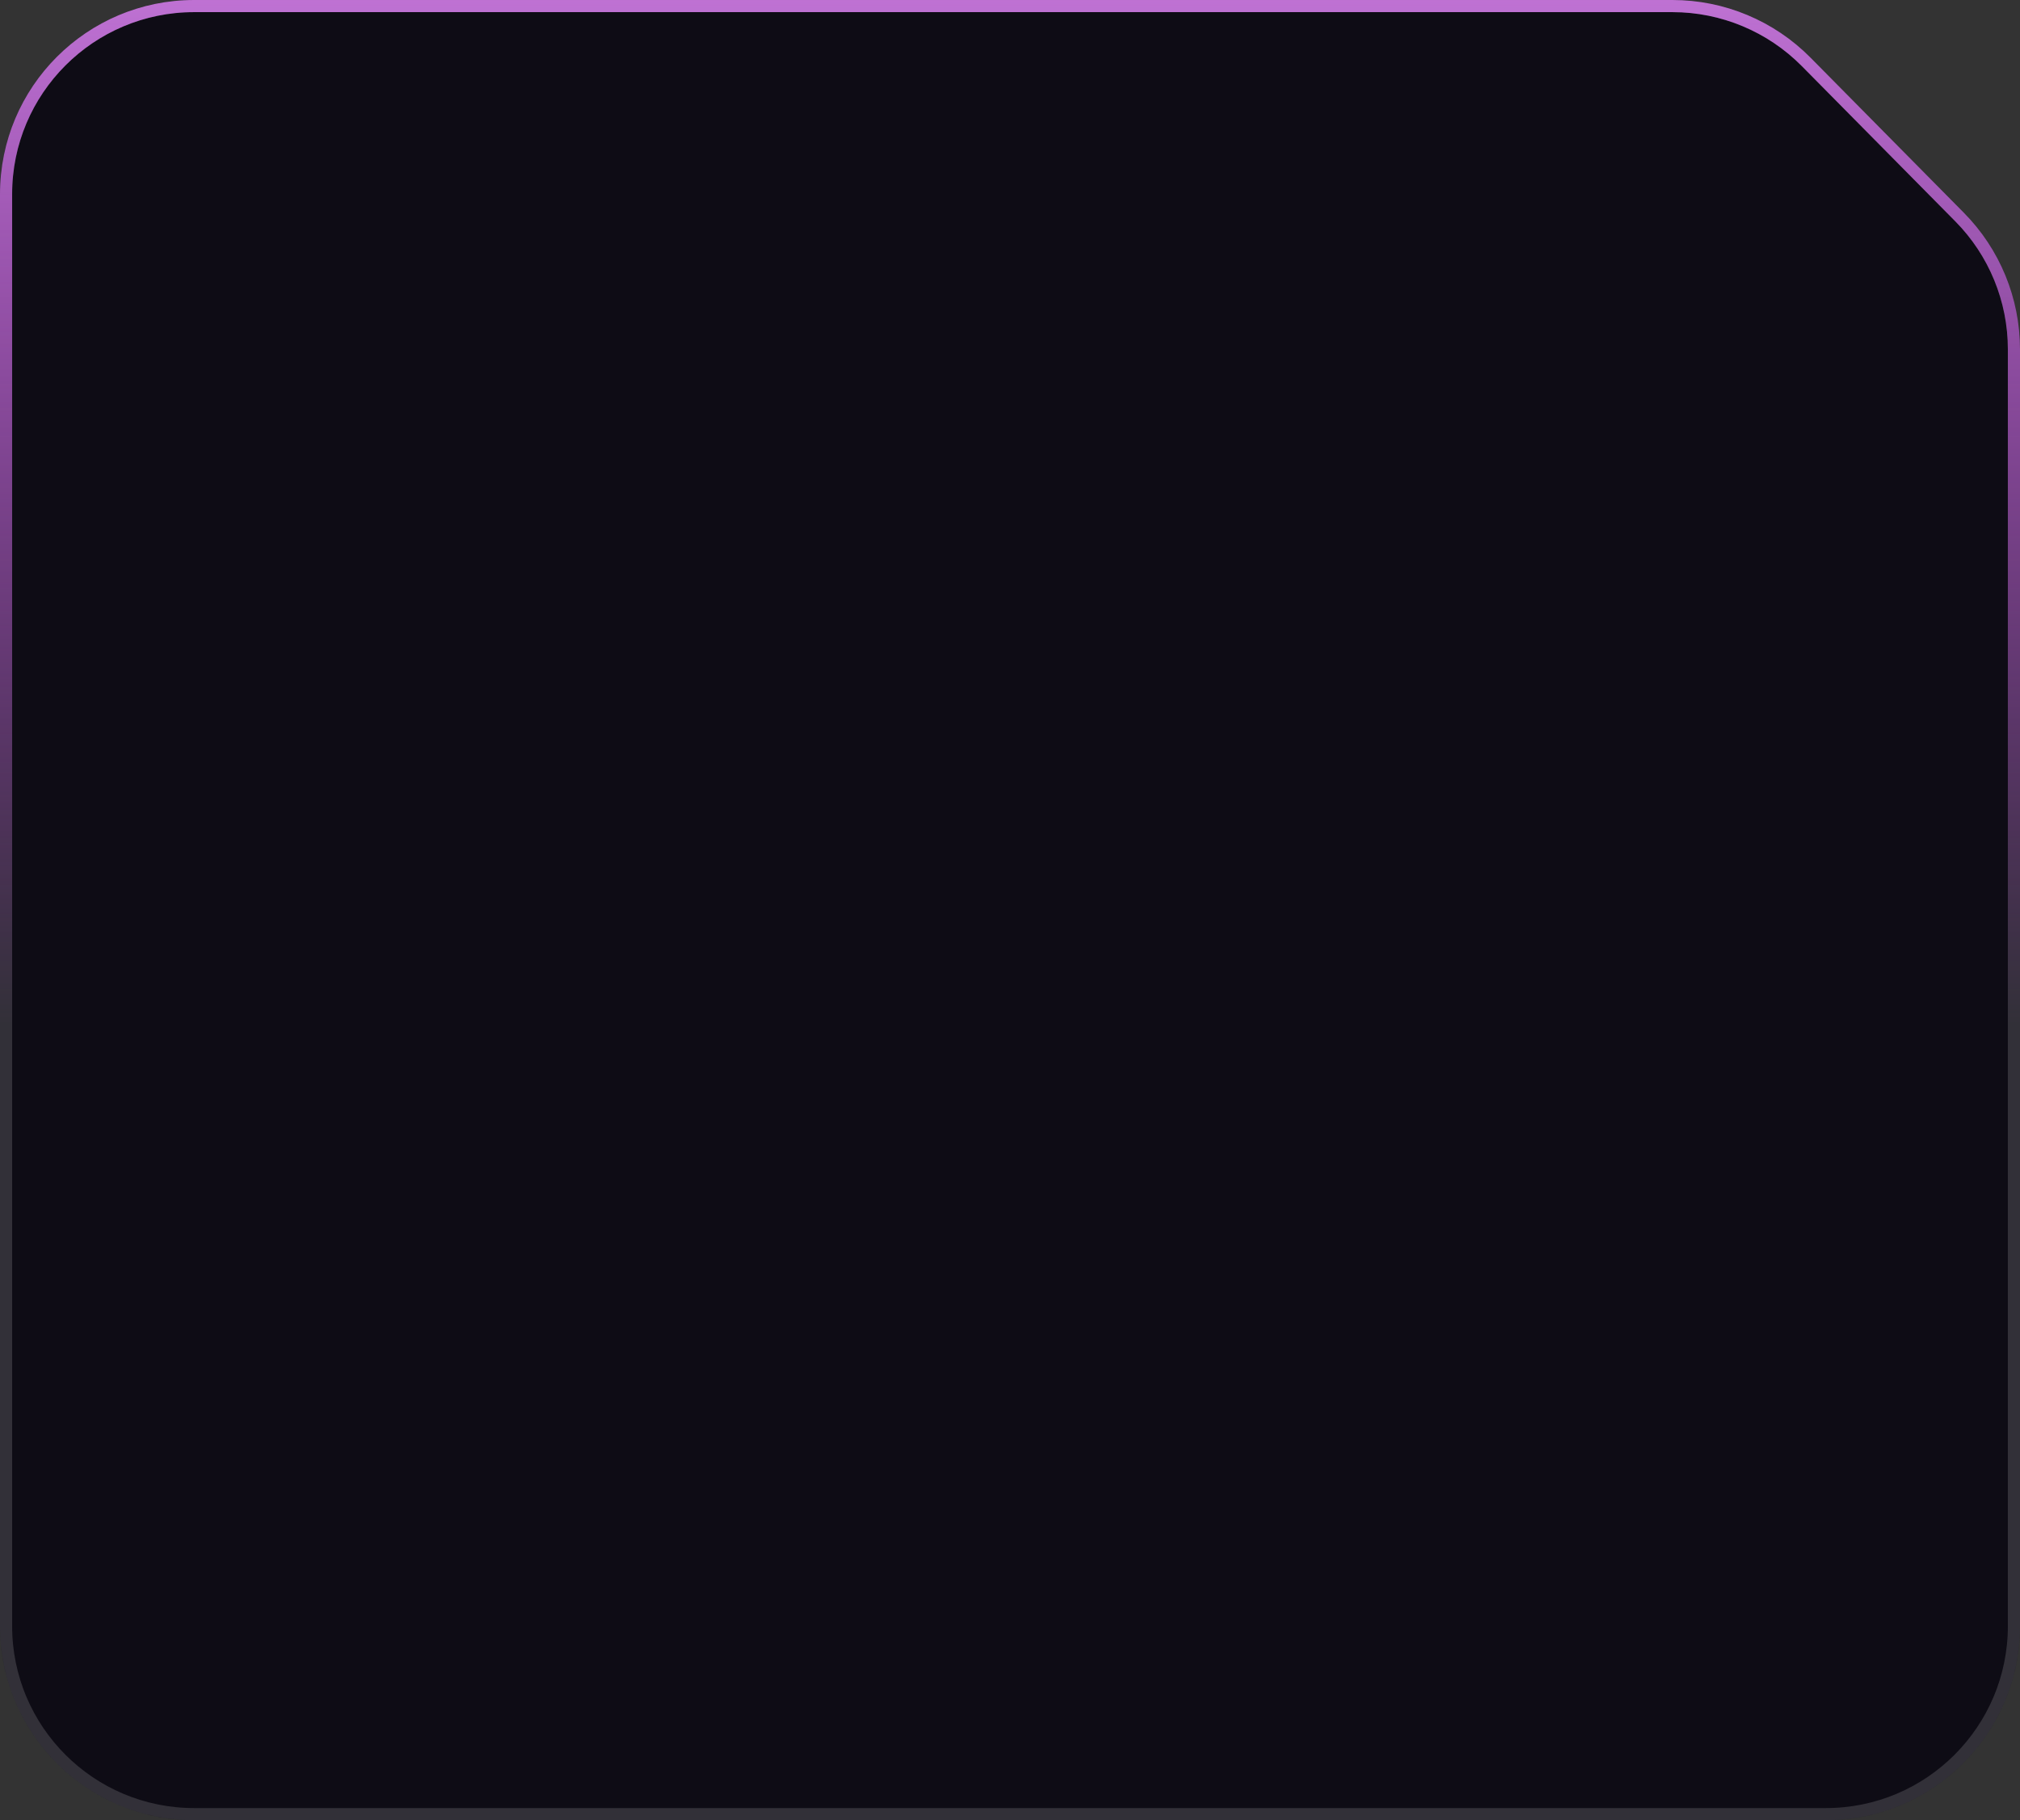 <svg width="333" height="300" viewBox="0 0 333 300" fill="none" xmlns="http://www.w3.org/2000/svg">
<rect x="0" y="0" width="333" height="300" fill="#333333" stroke="none"/>
<path d="M275.712 0H32C14.327 0 0 14.327 0 32V268C0 285.673 14.327 300 32 300H301C318.673 300 333 285.673 333 268V57.573C333 49.148 329.678 41.063 323.754 35.073L298.466 9.5C292.455 3.421 284.261 0 275.712 0Z" fill="#0E0C15"/>
<path d="M32 1H275.712C283.994 1 291.932 4.314 297.755 10.203L323.043 35.776C328.781 41.579 332 49.411 332 57.573V268C332 285.121 318.121 299 301 299H32C14.879 299 1 285.121 1 268V32C1 14.879 14.879 1 32 1Z" stroke="white" stroke-opacity="0.15" stroke-width="2"/>
<path d="M32 1H275.712C283.994 1 291.932 4.314 297.755 10.203L323.043 35.776C328.781 41.579 332 49.411 332 57.573V268C332 285.121 318.121 299 301 299H32C14.879 299 1 285.121 1 268V32C1 14.879 14.879 1 32 1Z" stroke="url(#paint0_linear_105_49)" stroke-opacity="0.85" stroke-width="2"/>
<defs>
<linearGradient id="paint0_linear_105_49" x1="166.5" y1="0" x2="166.5" y2="300" gradientUnits="userSpaceOnUse">
<stop stop-color="#D77DEE"/>
<stop offset="0.563" stop-color="#D633FF" stop-opacity="0"/>
</linearGradient>
</defs>
</svg>
